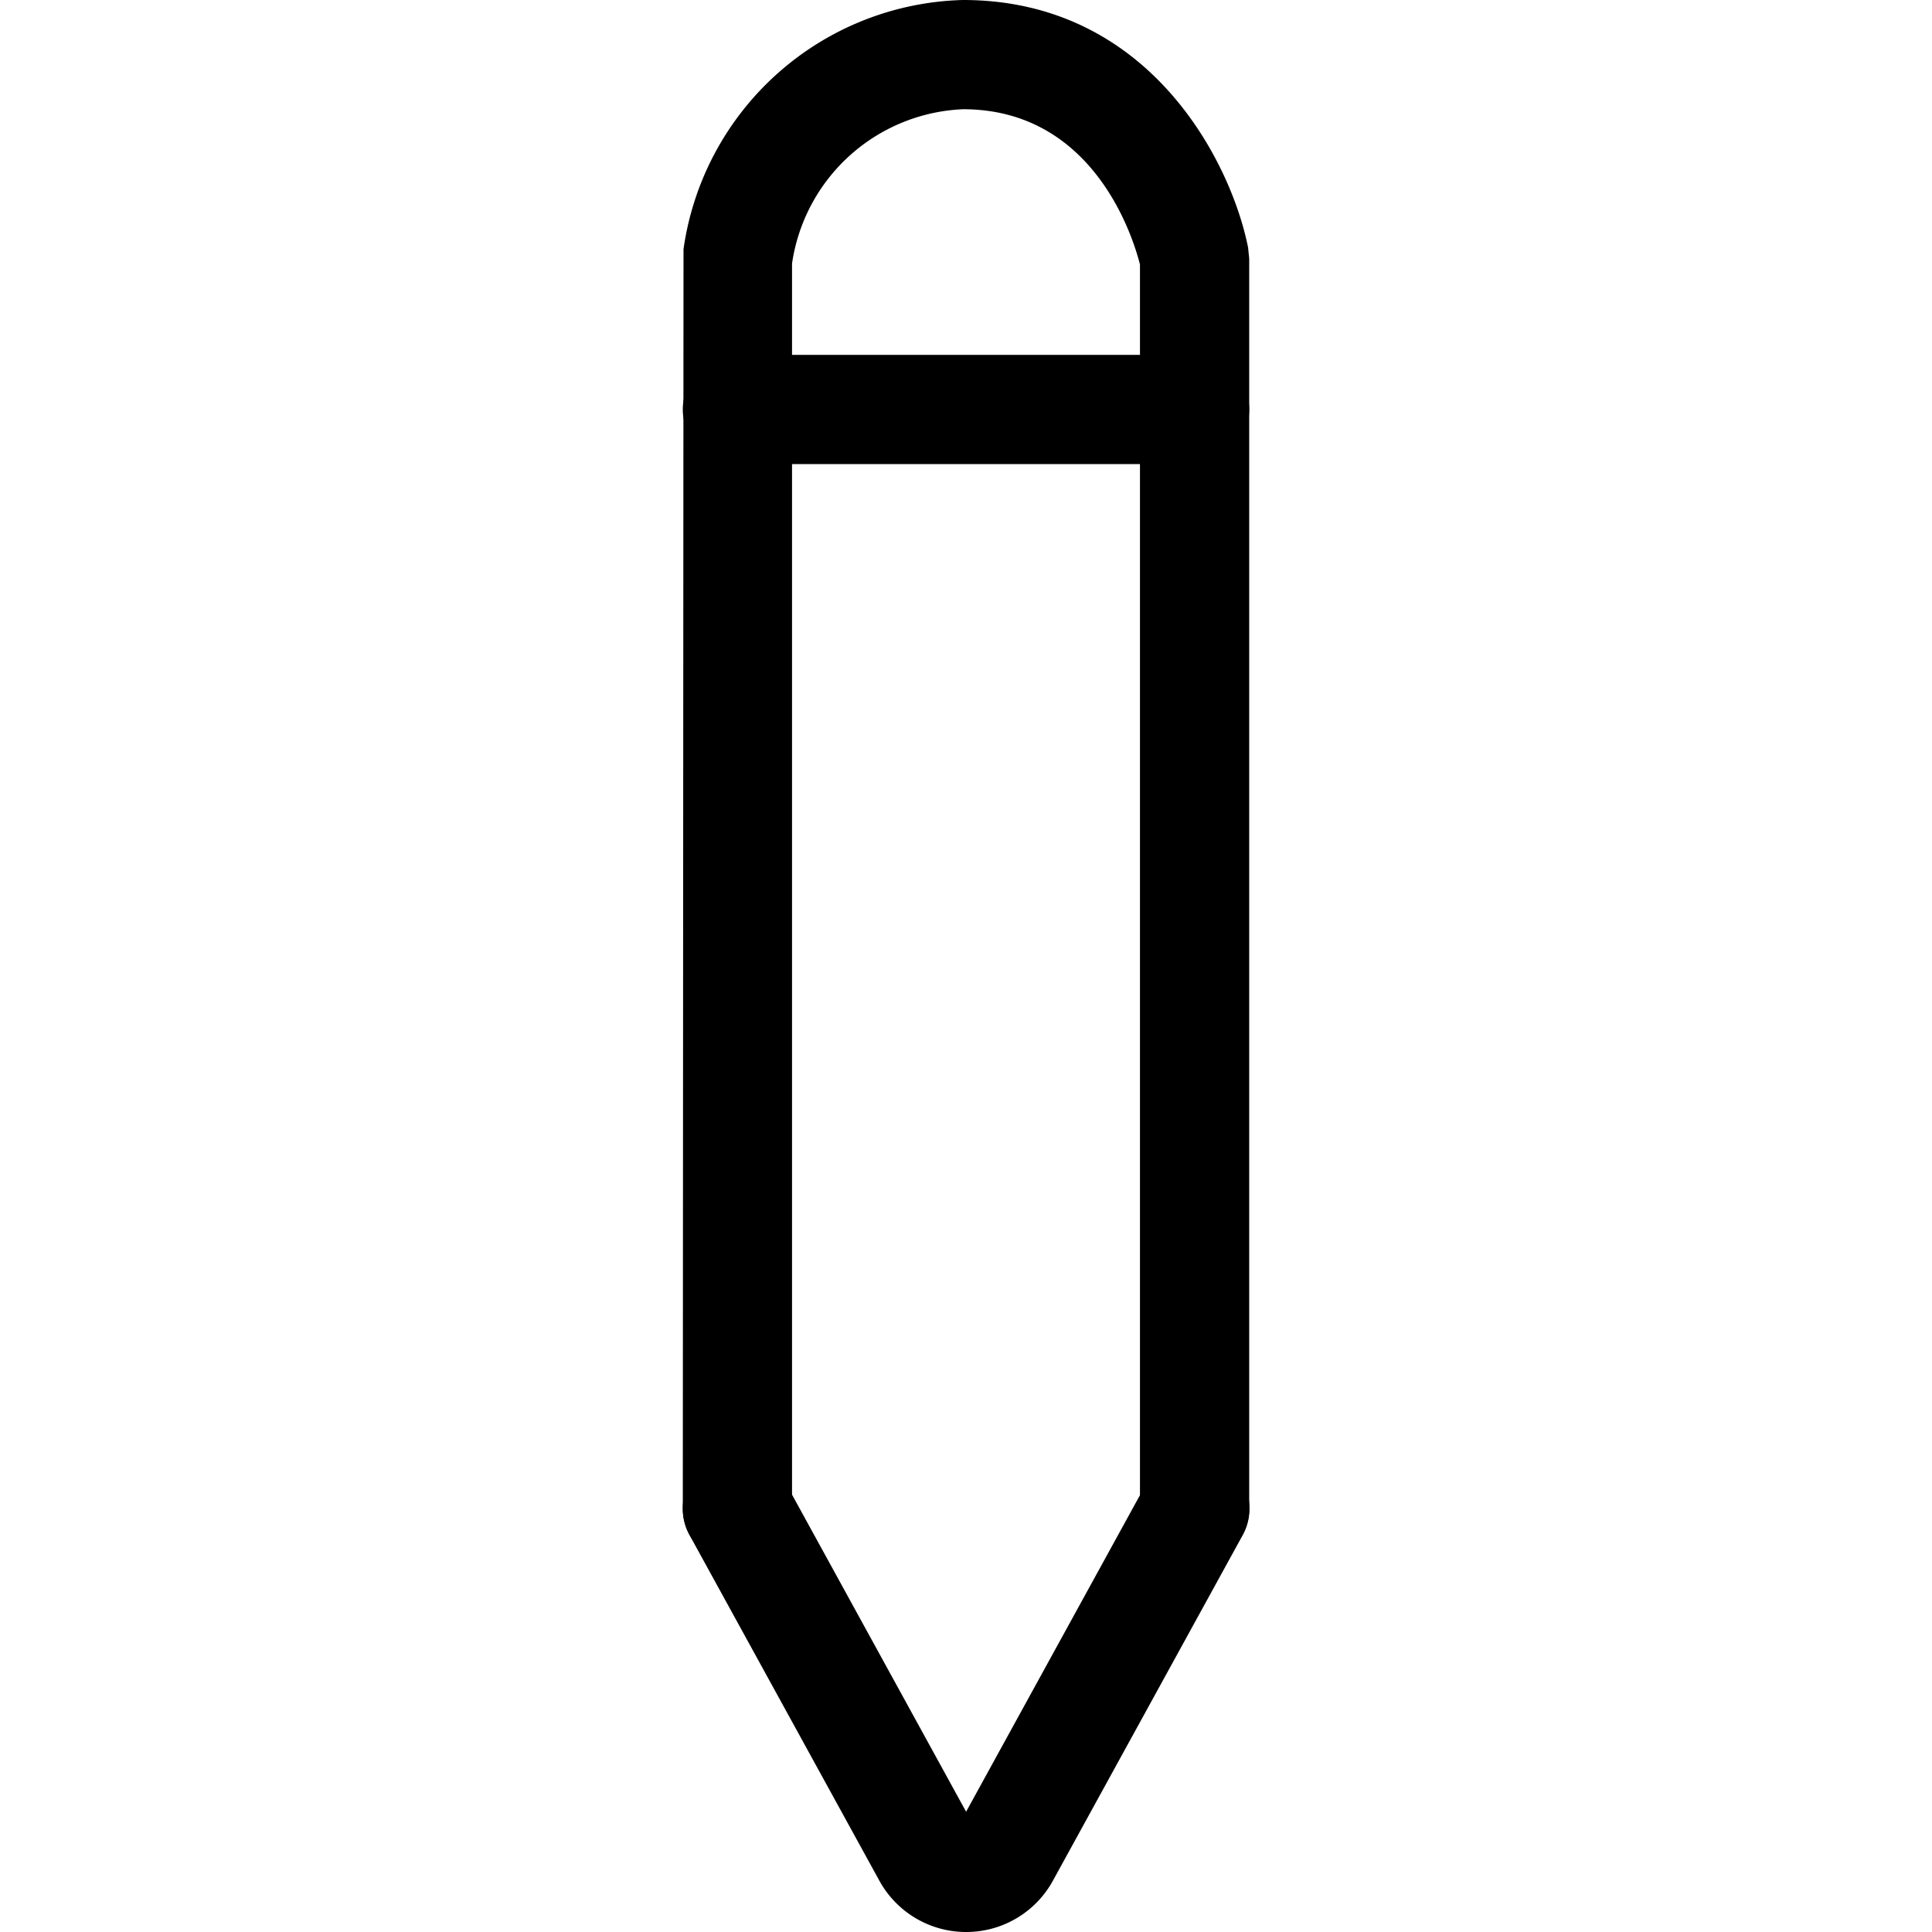 <?xml version="1.0" ?>
<!-- Скачано с сайта svg4.ru / Downloaded from svg4.ru -->
<svg fill="#000000" width="800px" height="800px" viewBox="-12.5 0 35.372 35.372" xmlns="http://www.w3.org/2000/svg">
<g transform="translate(-555.622 -510.69)">
<path d="M564.993,539.31a1,1,0,0,1-1-1V515.533c-.121-.481-.839-2.843-3.24-2.843a3.305,3.305,0,0,0-3.13,2.825V538.31a1,1,0,0,1-2,0l.013-23.057a5.306,5.306,0,0,1,5.117-4.563c3.417,0,4.91,2.967,5.22,4.535l.02.2v22.89A1,1,0,0,1,564.993,539.31Z"/>
<path d="M560.81,546.062a1.811,1.811,0,0,1-1.588-.939l-3.476-6.329a1,1,0,1,1,1.754-.963l3.31,6.029,3.311-6.029a1,1,0,1,1,1.754.963l-3.476,6.329a1.809,1.809,0,0,1-1.587.939Z"/>
<path d="M564.993,519.187h-8.37a1,1,0,0,1,0-2h8.37a1,1,0,0,1,0,2Z"/>
</g>
</svg>